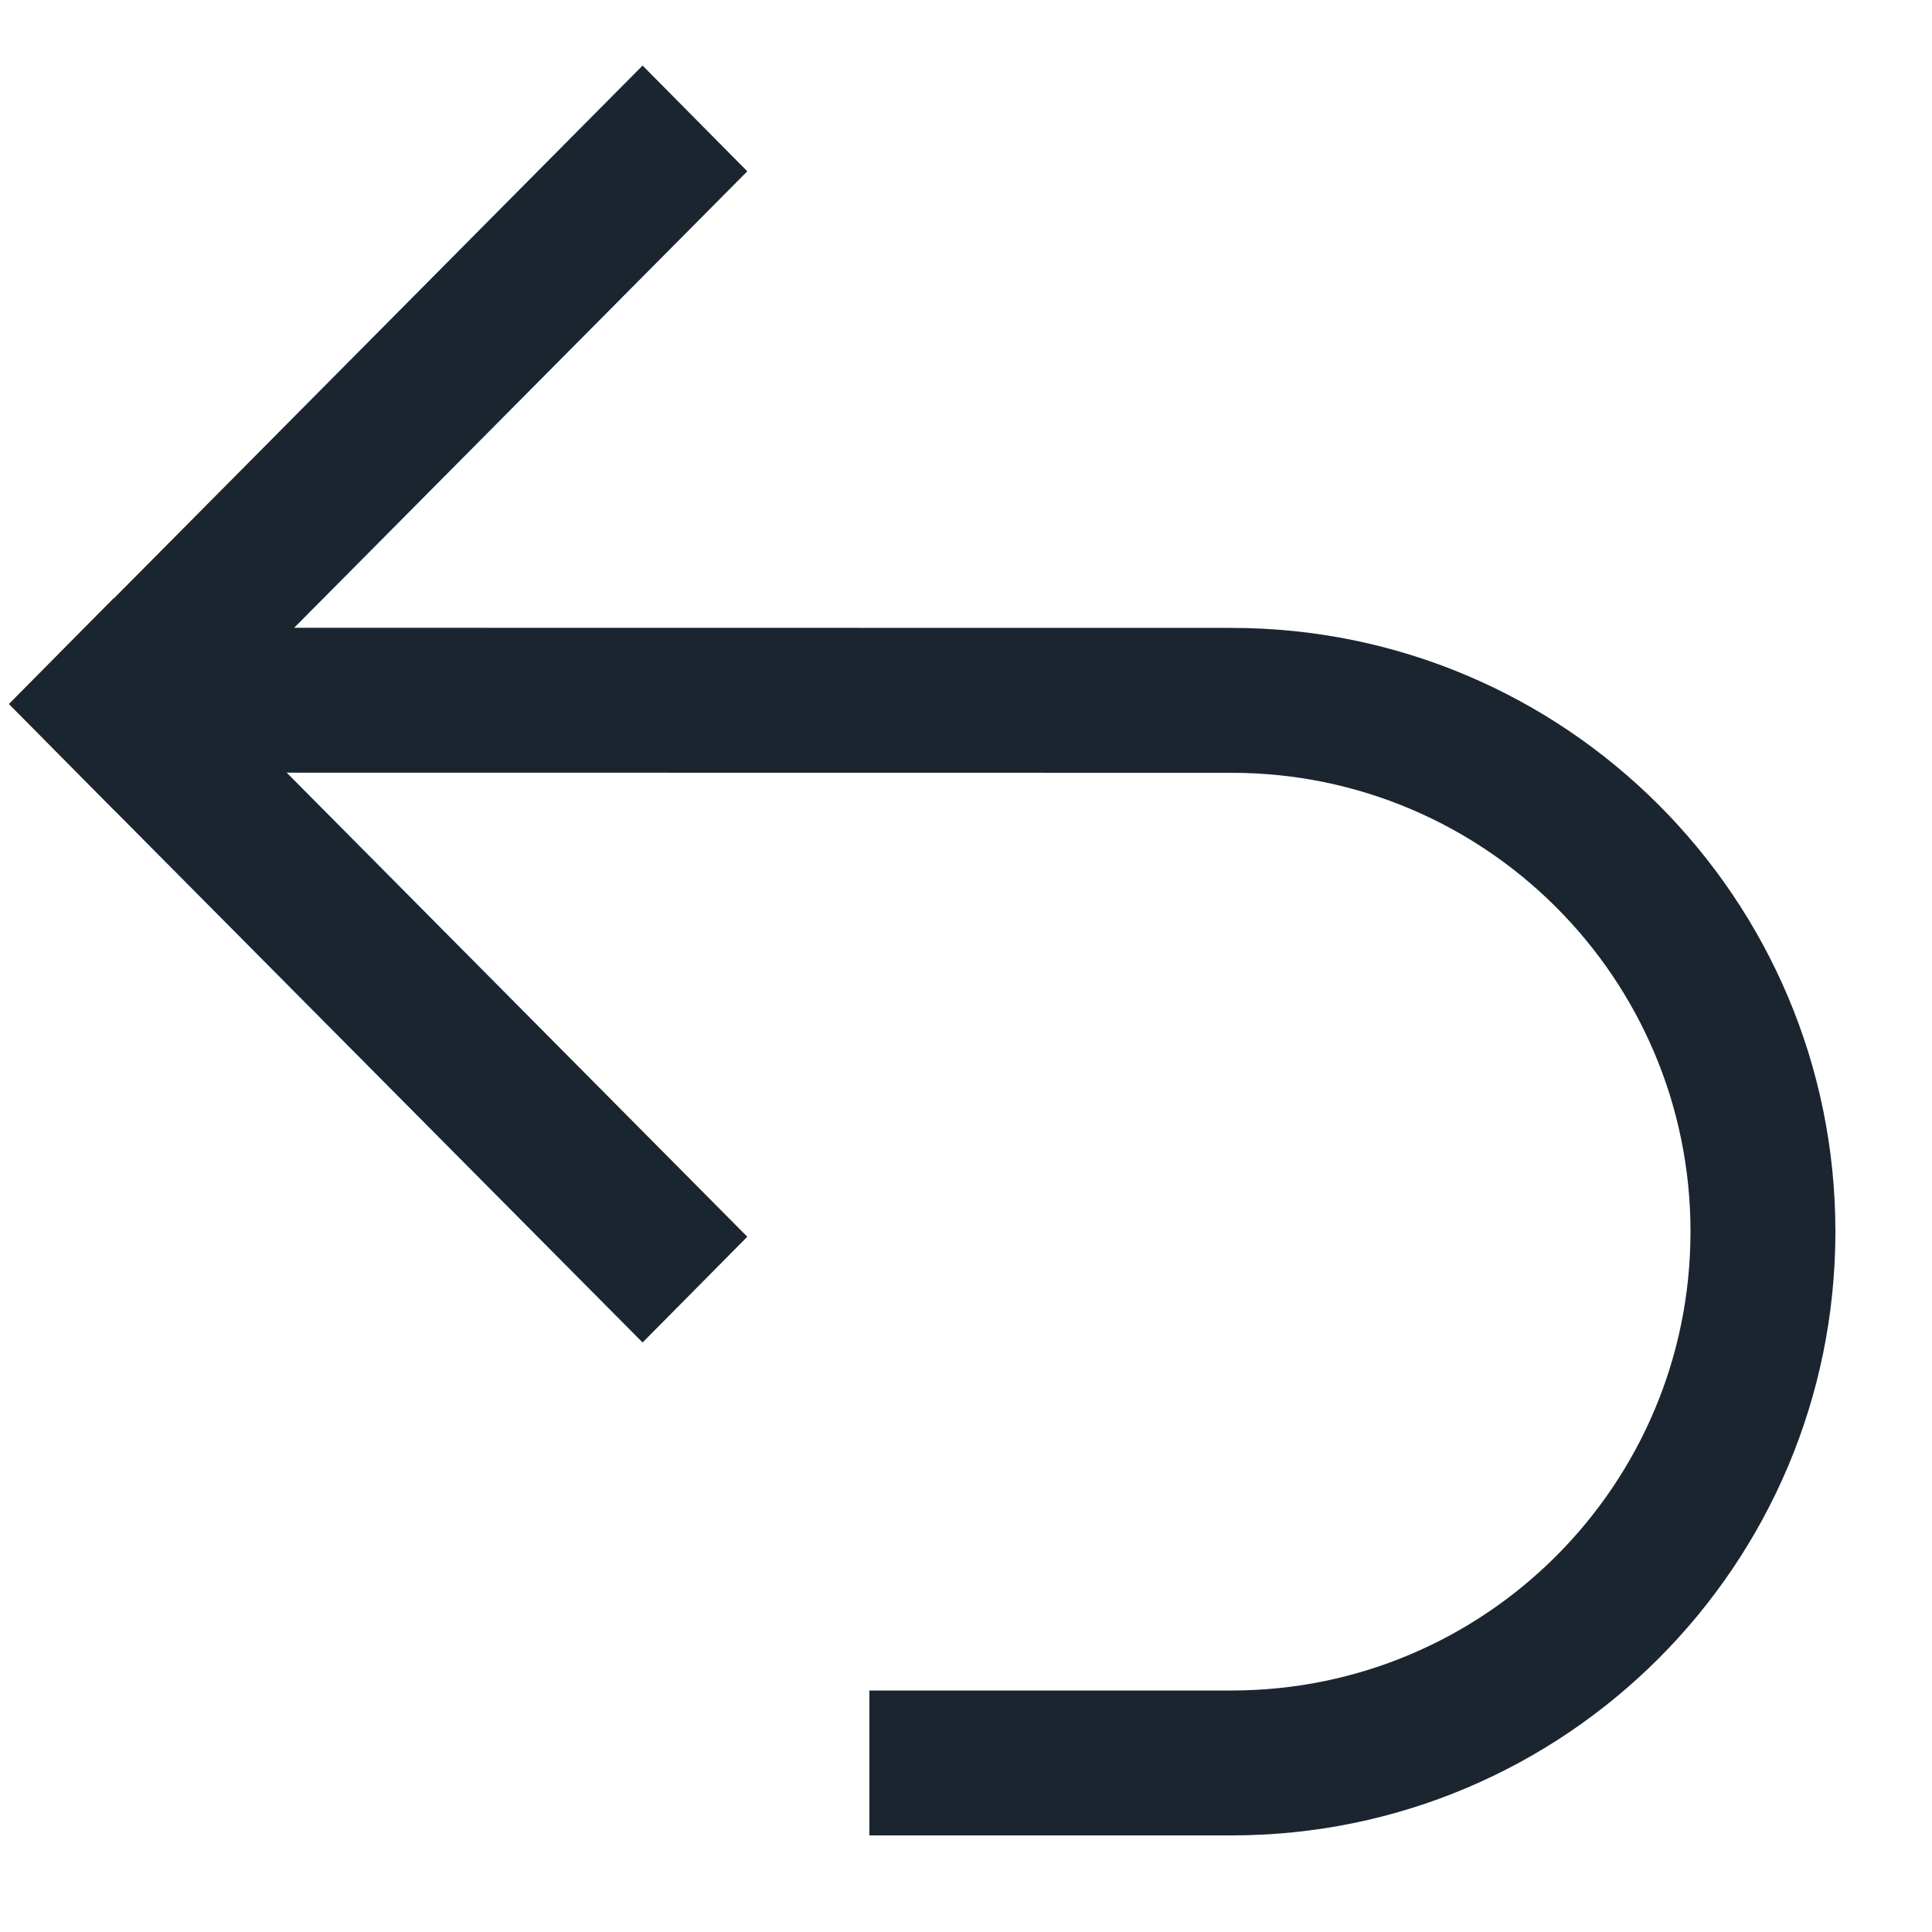 <?xml version="1.0" encoding="UTF-8"?>
<svg width="15px" height="15px" viewBox="0 0 15 15" version="1.1" xmlns="http://www.w3.org/2000/svg" xmlns:xlink="http://www.w3.org/1999/xlink">
    <!-- Generator: Sketch 59.1 (86144) - https://sketch.com -->
    <title>undo</title>
    <desc>Created with Sketch.</desc>
    <g id="undo" stroke="none" stroke-width="1" fill="none" fill-rule="evenodd">
        <g id="Icons/Undo" fill="#1B2530">
            <path d="M5.802,9.602 L4.989,10.423 L0.883,6.287 L0.882,6.287 L0.069,5.466 L0.882,4.645 L0.883,4.647 L4.989,0.509 L5.802,1.33 L2.284,4.874 L9.562,4.875 C12.151,4.875 14.25,6.974 14.25,9.562 C14.25,12.151 12.151,14.25 9.562,14.25 L6.75,14.25 L6.75,13.125 L9.562,13.125 C11.53,13.125 13.125,11.53 13.125,9.562 C13.125,7.595 11.53,6 9.562,6 L2.226,5.999 L5.802,9.602 Z" id="Undo"></path>
        </g>
    </g>
</svg>